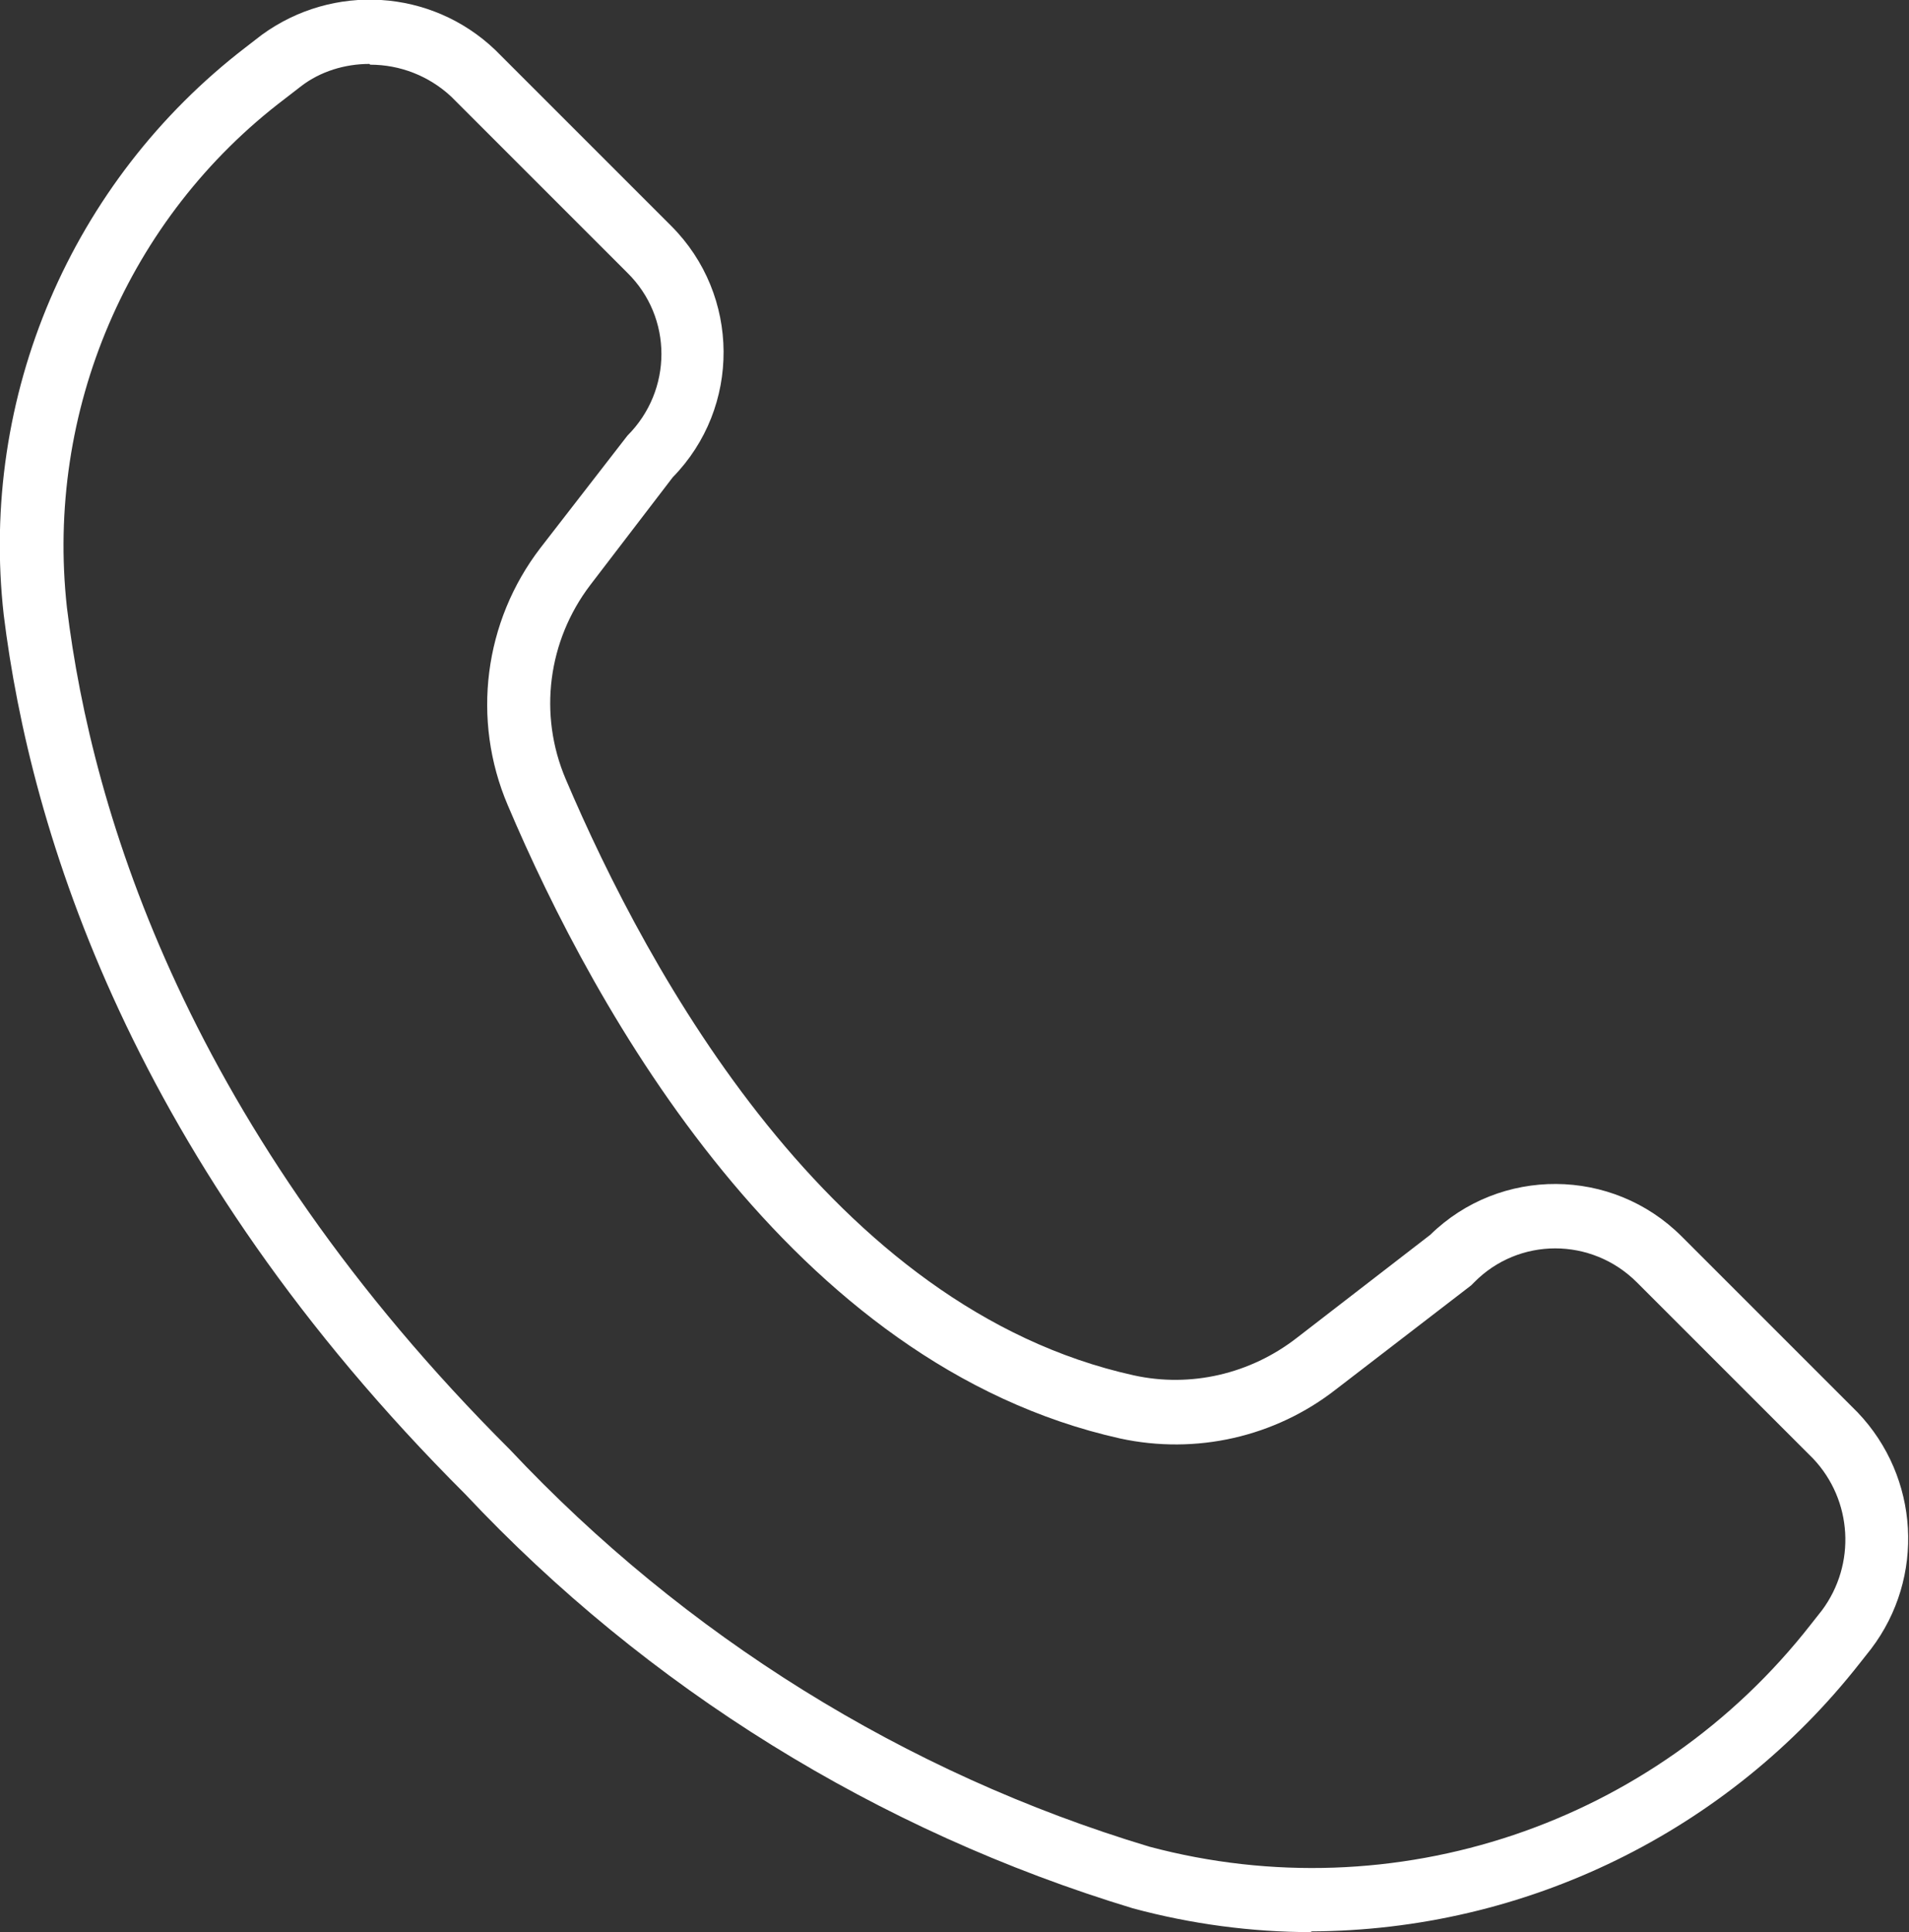 <?xml version="1.0" encoding="UTF-8"?><svg id="Ebene_1" xmlns="http://www.w3.org/2000/svg" viewBox="0 0 25.68 25.99"><rect x="0" y="0" width="25.68" height="25.99" fill="#333333" stroke="none"/><defs><style>.cls-1{fill:#fff;stroke-width:0px;}</style></defs><path id="Pfad_49" class="cls-1" d="M17.65,25.99c-.82,0-1.63-.11-2.41-.32-3.43-1.04-6.53-2.96-8.98-5.57C1.77,15.62.41,11.19.05,8.27-.28,5.33.96,2.44,3.3.64l.22-.17c.96-.7,2.28-.62,3.14.2l2.37,2.37c.93.93.94,2.44.02,3.38l-1.11,1.45c-.57.75-.7,1.74-.33,2.61,1.11,2.61,3.57,7.12,7.64,8.02.77.17,1.57-.02,2.19-.5l1.8-1.39c.94-.92,2.45-.91,3.38.02l2.37,2.37c.83.87.91,2.22.18,3.18l-.15.19c-1.78,2.27-4.5,3.6-7.39,3.61M4.97.86c-.33,0-.66.1-.92.3l-.22.17C1.72,2.93.61,5.53.9,8.17c.34,2.79,1.64,7.02,5.96,11.33,2.35,2.5,5.31,4.35,8.6,5.34,3.3.88,6.8-.3,8.9-2.99l.15-.19c.46-.62.41-1.48-.12-2.04l-2.37-2.37c-.61-.61-1.59-.61-2.19,0l-.04.04-1.82,1.4c-.82.64-1.88.88-2.9.66-4.44-.99-7.07-5.76-8.24-8.52-.49-1.15-.32-2.47.44-3.46l1.17-1.51c.61-.61.61-1.59,0-2.19l-2.37-2.37c-.3-.28-.69-.43-1.09-.43"/></svg>